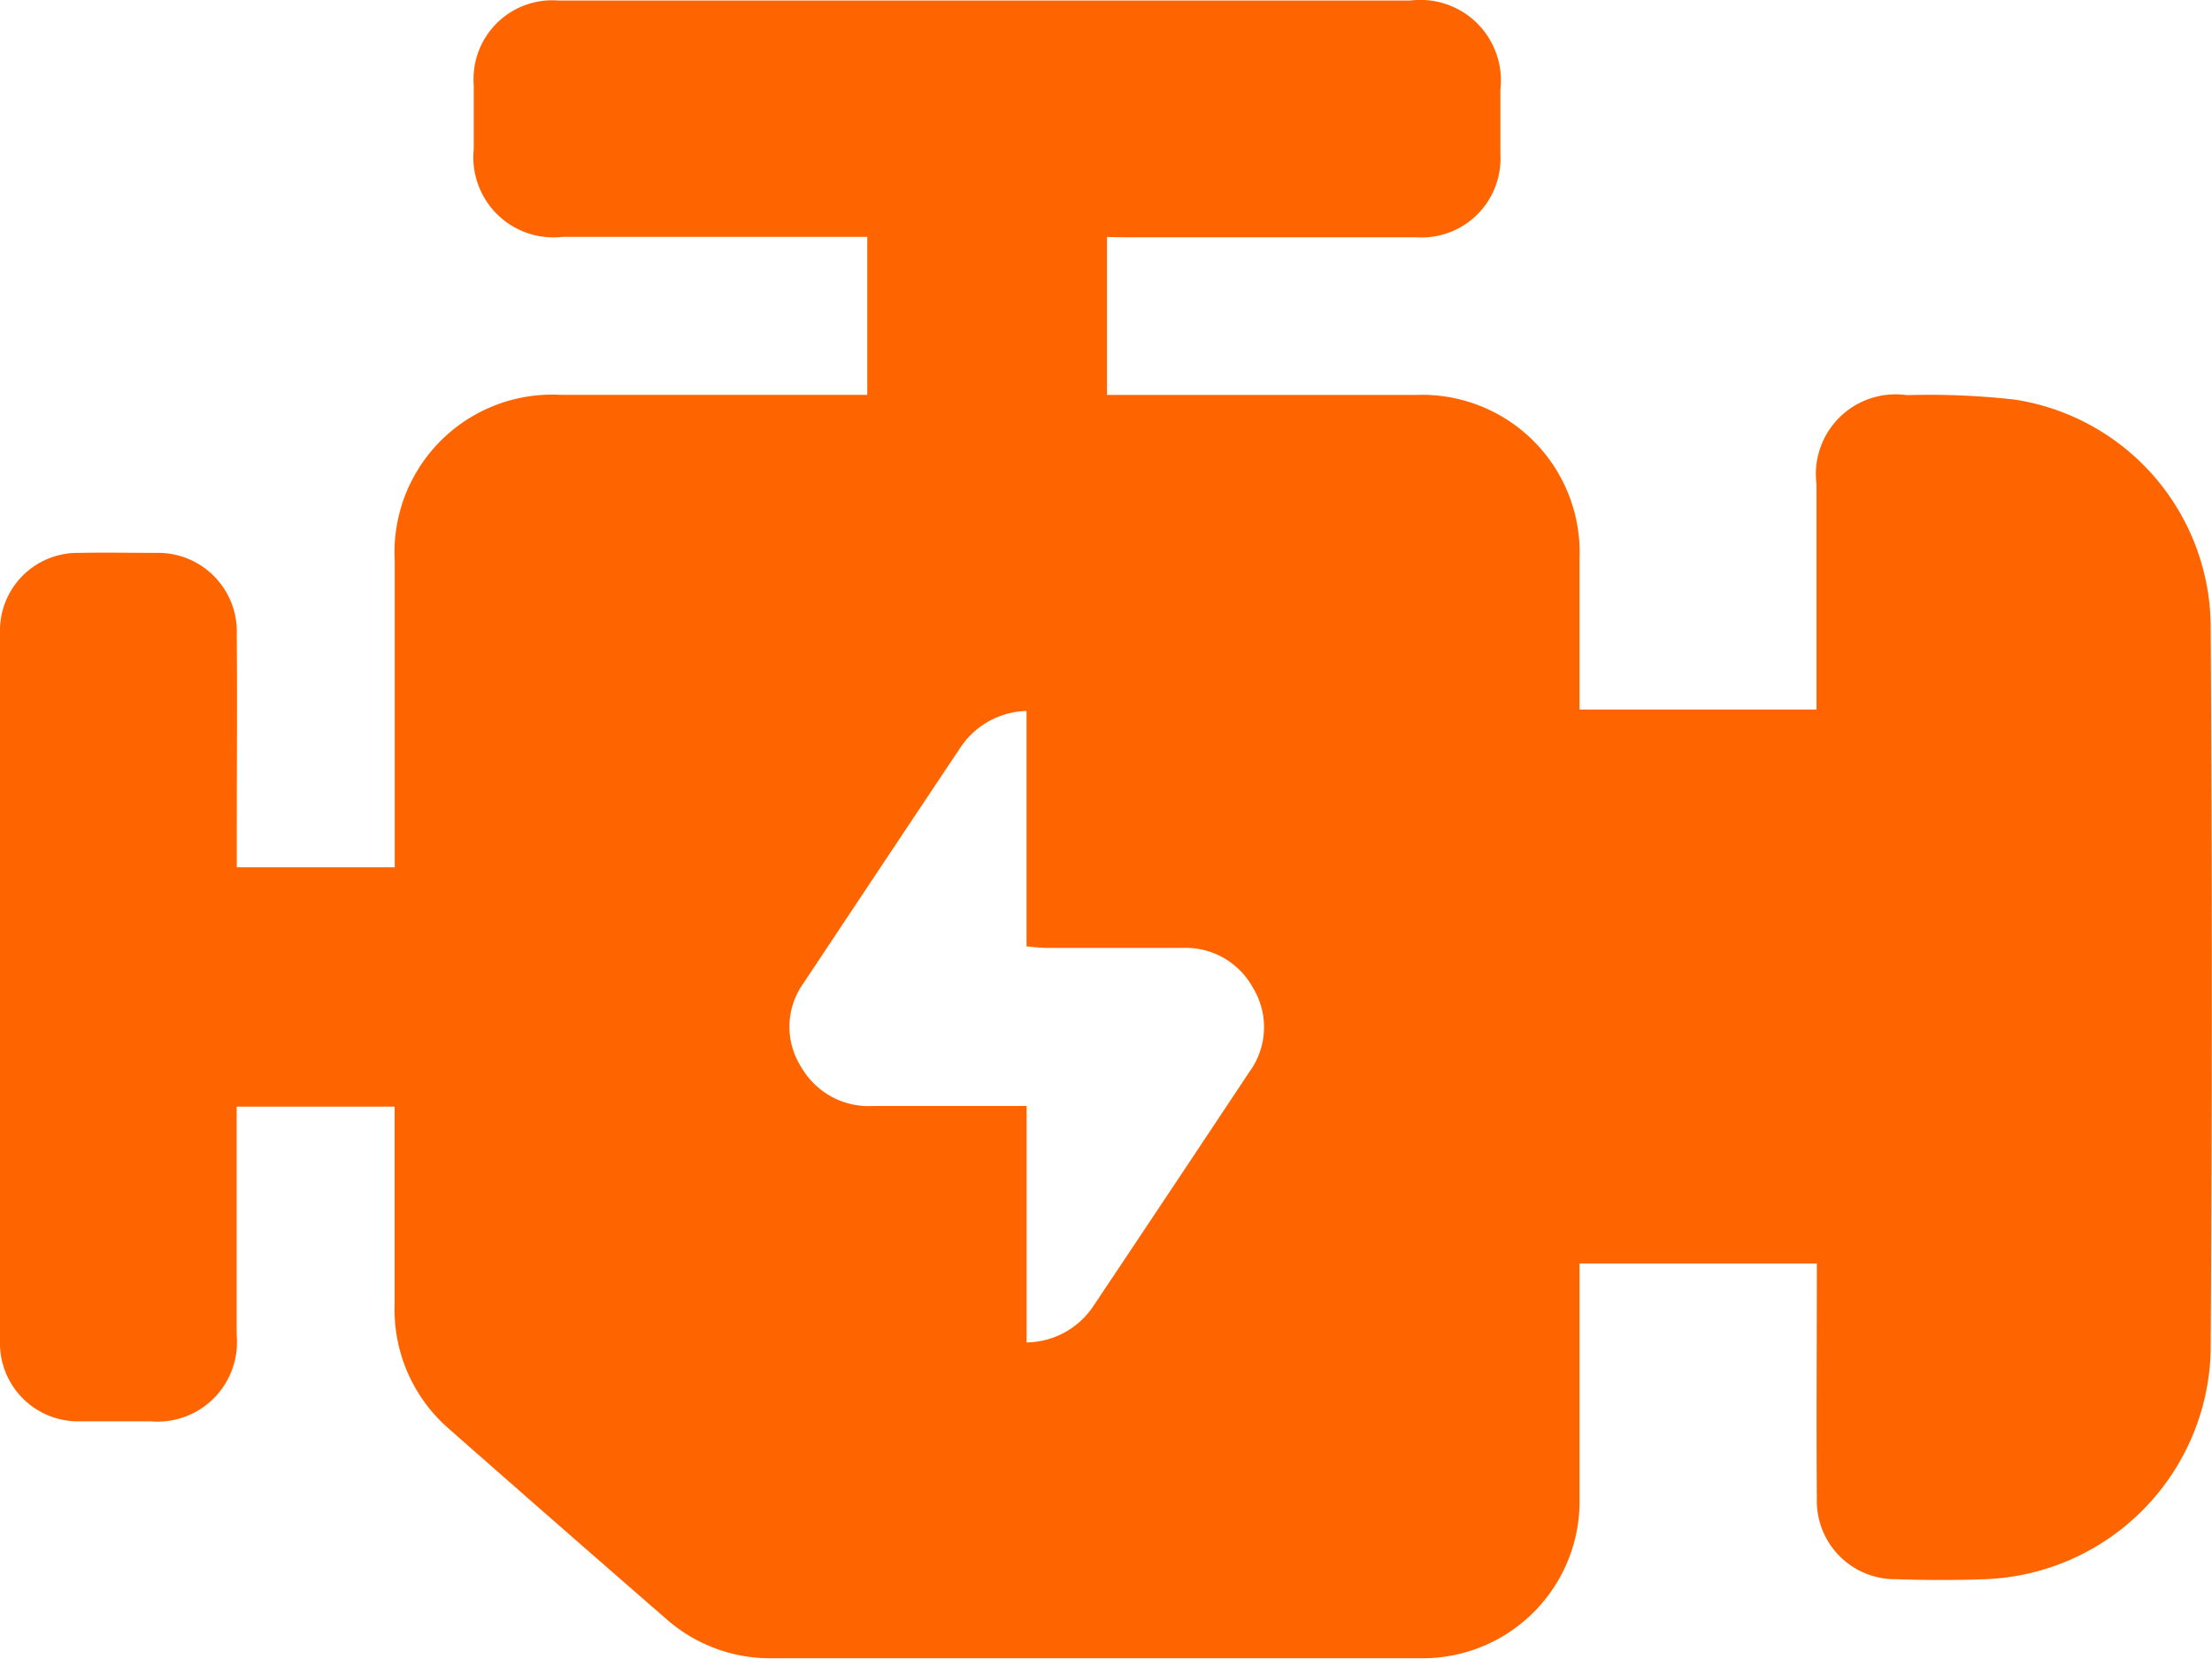 <svg id="Group_9" data-name="Group 9" xmlns="http://www.w3.org/2000/svg" width="20.18" height="15.132" viewBox="0 0 20.18 15.132">
  <path id="Path_2" data-name="Path 2" d="M684.789,1062.725v1.441h.433c.8,0,1.591,0,2.386,0a1.437,1.437,0,0,1,1.492,1.489c0,.456,0,.912,0,1.381h2.162v-.232q0-.912,0-1.824a.727.727,0,0,1,.824-.812,6.879,6.879,0,0,1,.987.041,2.107,2.107,0,0,1,1.785,2.045q.021,3.32,0,6.642a2.138,2.138,0,0,1-2.06,2.074c-.27.01-.54.009-.81,0a.714.714,0,0,1-.723-.733c-.005-.7,0-1.409,0-2.147H689.1v.255c0,.63,0,1.261,0,1.891a1.431,1.431,0,0,1-1.457,1.455c-1.966,0-3.933,0-5.9,0a1.431,1.431,0,0,1-.971-.355q-.994-.864-1.982-1.734a1.441,1.441,0,0,1-.5-1.137c0-.6,0-1.2,0-1.806h-1.441v.237c0,.615,0,1.231,0,1.846a.725.725,0,0,1-.783.788c-.218,0-.435,0-.653,0a.713.713,0,0,1-.723-.733q-.005-3.231,0-6.461a.709.709,0,0,1,.725-.729c.233-.005.465,0,.7,0a.718.718,0,0,1,.735.744c.005.623,0,1.246,0,1.869v.255h1.441v-.231c0-.855,0-1.711,0-2.567a1.439,1.439,0,0,1,1.513-1.512c.848,0,1.7,0,2.544,0h.254v-1.441h-2.778a.731.731,0,0,1-.812-.8c0-.2,0-.39,0-.585a.719.719,0,0,1,.776-.771q2.3,0,4.593,0h3.174a.735.735,0,0,1,.823.815c0,.2,0,.39,0,.585a.72.72,0,0,1-.766.76c-.885,0-1.771,0-2.656,0Zm-.733,10.085a.744.744,0,0,0,.611-.335q.712-1.065,1.421-2.133a.689.689,0,0,0,.034-.765.7.7,0,0,0-.652-.366c-.4,0-.81,0-1.215,0-.064,0-.128-.008-.2-.014v-2.148a.748.748,0,0,0-.6.329q-.718,1.075-1.433,2.152a.681.681,0,0,0-.024.765.711.711,0,0,0,.658.358c.462,0,.924,0,1.4,0Z" transform="translate(-674.69 -1060.563)" fill="#fe6500"/>
</svg>
